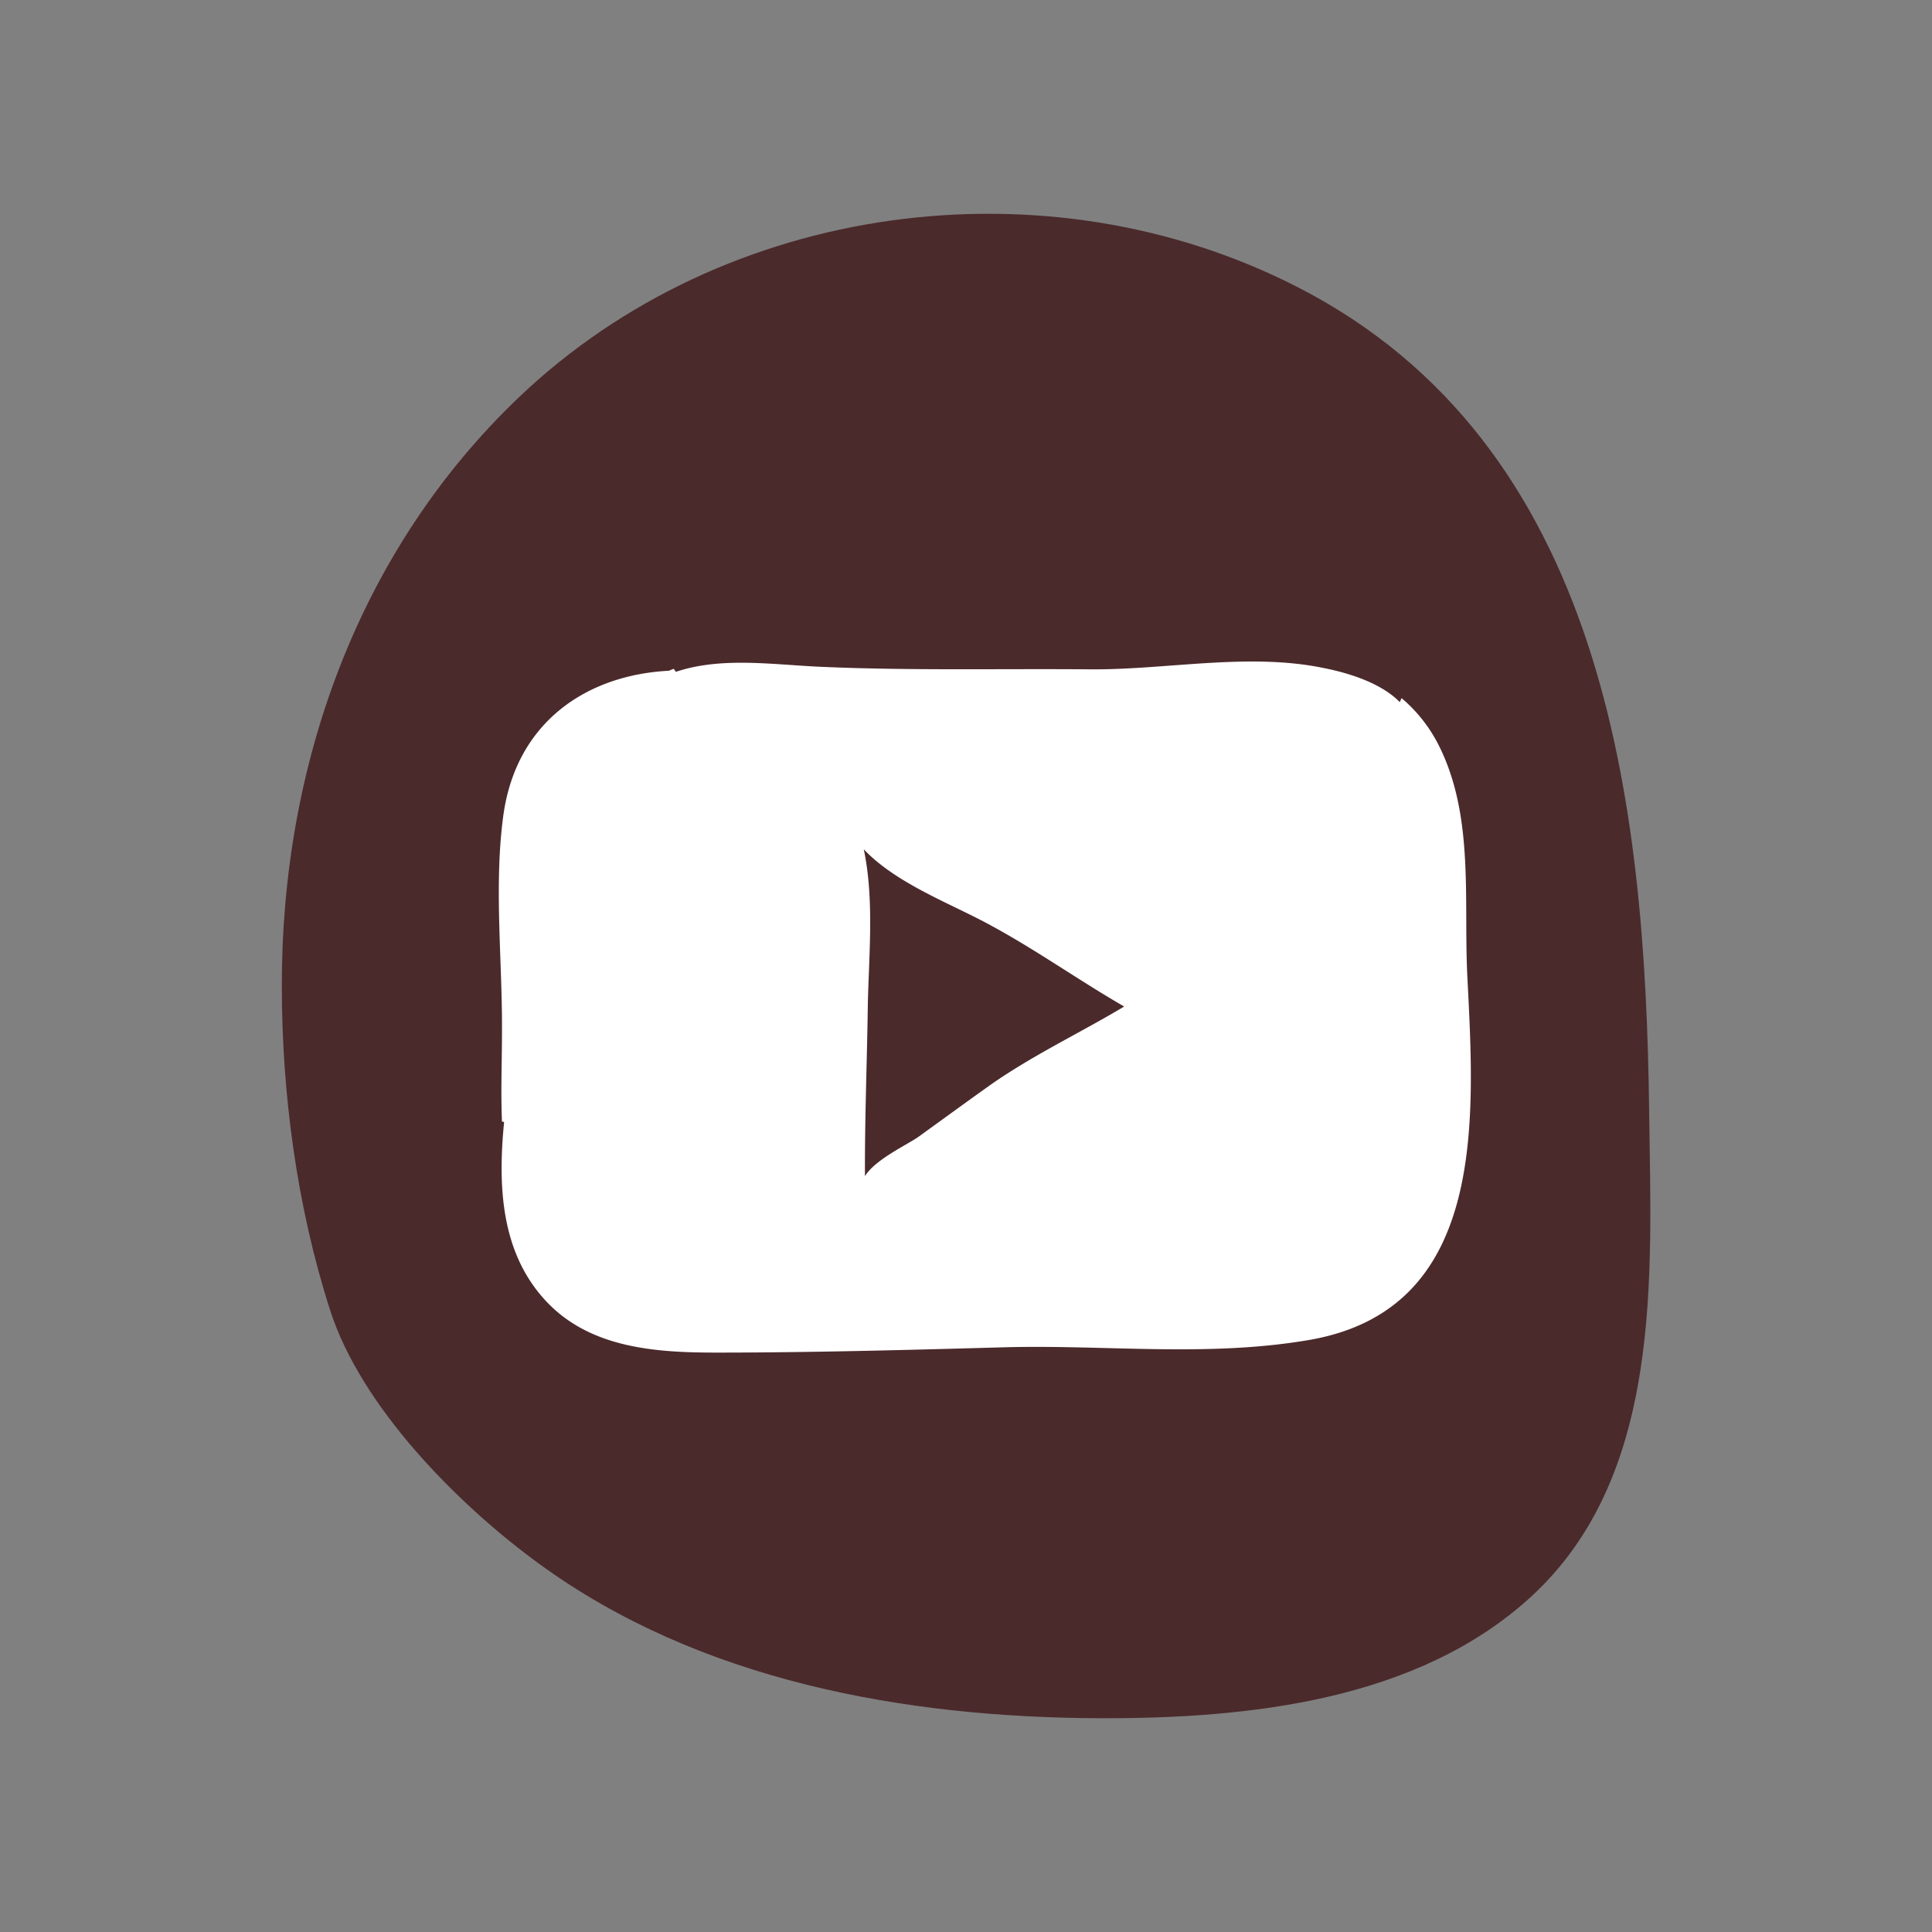 <svg id="Layer_1" data-name="Layer 1" xmlns="http://www.w3.org/2000/svg" viewBox="0 0 400 400"><rect x="0" y="0" width="400" height="400" fill="#808080" stroke="none"/><defs><style>.cls-1{fill:#4b2a2c;}.cls-2{fill:#fff;}</style></defs><title>Social icon</title><path class="cls-1" d="M268.67,59.45c63.63,32.61,72,106.68,72.77,170.73.43,33.95,2.89,75.32-24.47,100.42-23.56,21.58-58.66,25.23-89.22,25.14-40.38-.13-82.9-7.71-116.17-32-16.75-12.2-36.78-32.41-43.23-52.47-6.88-21.4-10-44.76-10-67.18-.06-45.58,15.76-90.08,49.13-121.88C149.87,41.82,216.52,32.74,268.67,59.45Z"/><path class="cls-2" d="M303.79,202c-.77-15.73,1.42-32.77-5.74-47.35a31.17,31.17,0,0,0-7.86-10.1c-.16.32-.27.54-.38.82-3.83-3.94-10.49-6-15.46-7-15.67-3.34-32.71.32-48.5.21-18.35-.16-36.75.28-55.1-.49-10.11-.38-21.14-2.24-30.8,1v0a5,5,0,0,1-.44-.61,6.25,6.25,0,0,0-1,.39c-17,.87-31.46,10.54-34.25,29.6-2.07,14.63-.22,30.53-.33,45.33,0,6.06-.27,12.23,0,18.4a2,2,0,0,1,.44.11c-1.31,13.27-.71,27.25,8.9,37.3,9.07,9.51,22.5,10.43,35,10.43,19.72,0,39.6-.54,59.31-1.09,21.08-.6,42.11,2.08,63.14-1.47C308.16,271.27,305.26,231.35,303.79,202Zm-125-26.21c6.06,6.44,15.95,10.48,23.38,14.25,10.59,5.35,20.26,12.4,30.58,18.35-9.12,5.46-18.68,9.94-27.53,16.11-5,3.55-10,7.21-15,10.82-2.18,1.58-9,4.69-11.14,8.19-.06-11.91.44-23.87.6-35.83C179.92,197.38,181,186.07,178.83,175.81Z"/></svg>